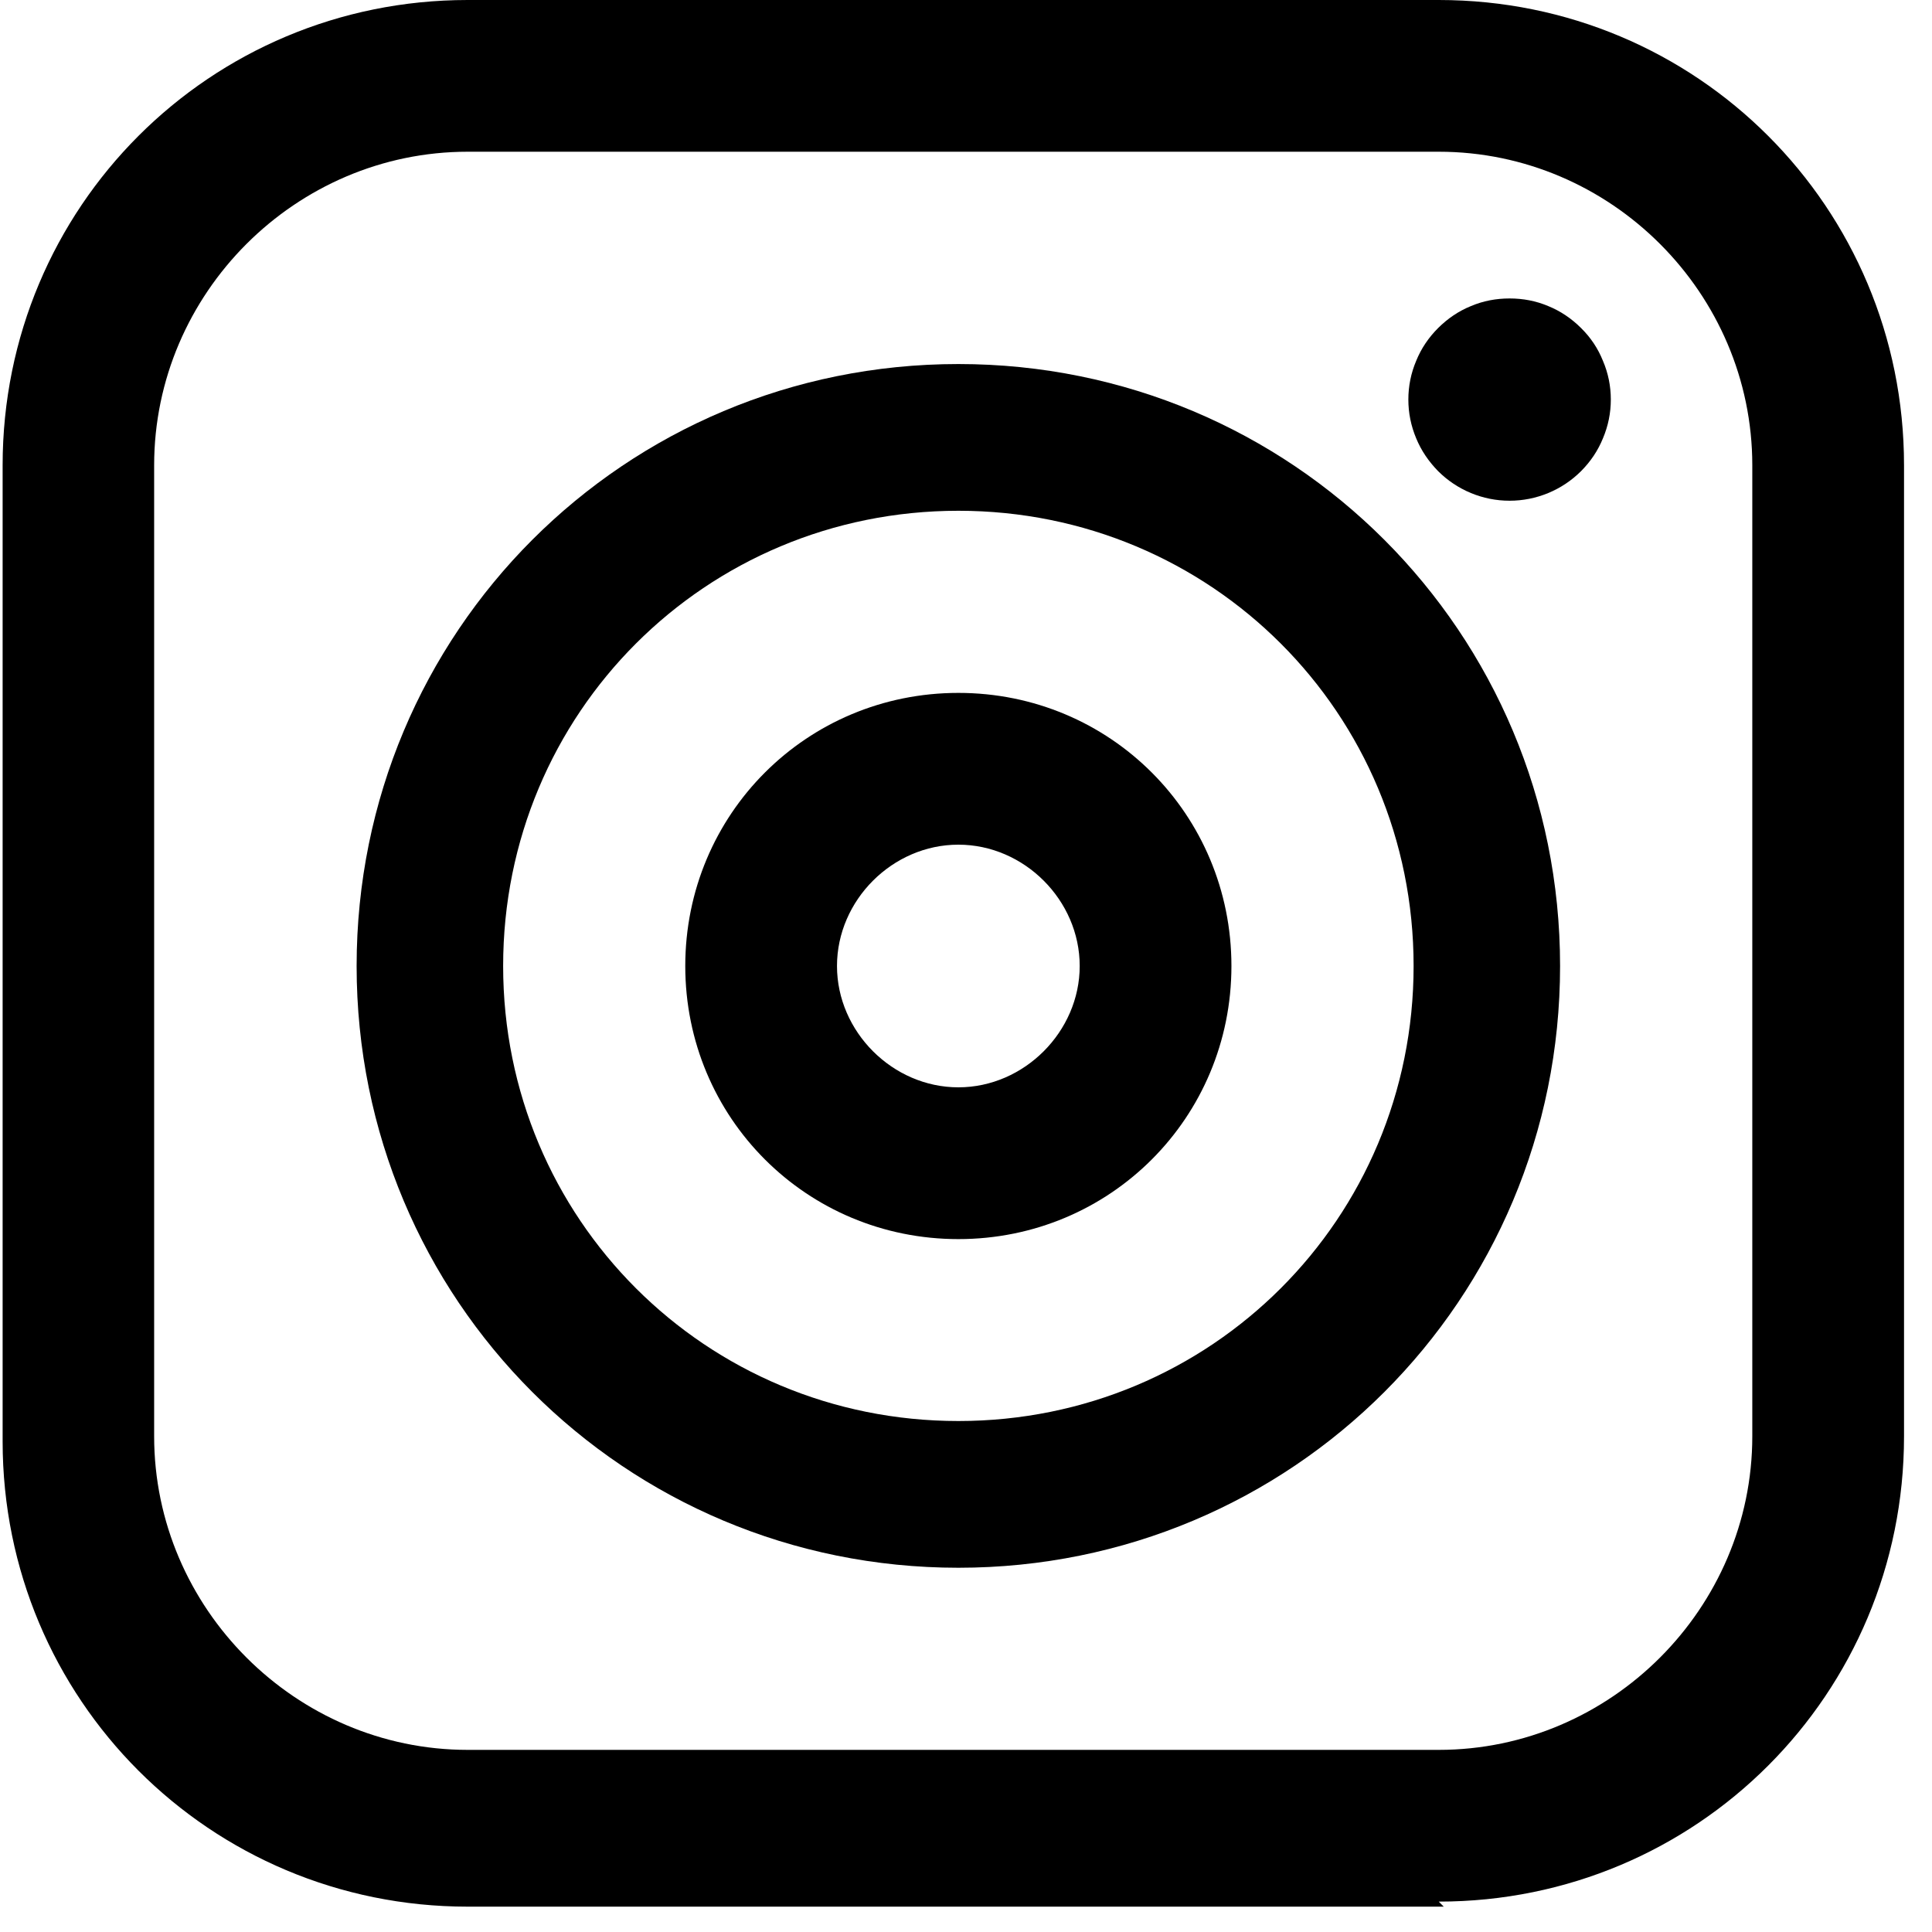 <svg xmlns="http://www.w3.org/2000/svg" xmlns:xlink="http://www.w3.org/1999/xlink" width="50" zoomAndPan="magnify" viewBox="0 0 37.5 37.5" height="50" preserveAspectRatio="xMidYMid meet" version="1.0"><defs><clipPath id="341d7fa006"><path d="M 0 0 L 37 0 L 37 37.008 L 0 37.008 Z M 0 0 " clip-rule="nonzero"/></clipPath></defs><g clip-path="url(#341d7fa006)"><path fill="#000000" d="M 28.023 37.008 L 9.078 37.008 C 4.074 37.008 0.051 32.98 0.051 27.977 L 0.051 9.031 C 0.051 4.023 4.074 0 9.078 0 L 27.926 0 C 32.934 0 36.957 4.023 36.957 9.031 L 36.957 27.879 C 36.957 32.883 32.934 36.91 27.926 36.91 Z M 9.078 2.945 C 5.742 2.945 2.992 5.691 2.992 9.031 L 2.992 27.879 C 2.992 31.215 5.742 33.965 9.078 33.965 L 27.926 33.965 C 31.266 33.965 34.012 31.215 34.012 27.879 L 34.012 9.031 C 34.012 5.691 31.266 2.945 27.926 2.945 Z M 9.078 2.945 " fill-opacity="1" fill-rule="nonzero"/></g><path fill="#000000" d="M 18.602 30.43 C 12.121 30.43 6.922 25.227 6.922 18.75 C 6.922 12.27 12.121 7.066 18.602 7.066 C 25.078 7.066 30.281 12.27 30.281 18.75 C 30.281 25.227 25.078 30.43 18.602 30.43 Z M 18.602 9.914 C 13.695 9.914 9.766 13.84 9.766 18.75 C 9.766 23.656 13.695 27.582 18.602 27.582 C 23.508 27.582 27.438 23.656 27.438 18.75 C 27.438 13.84 23.508 9.914 18.602 9.914 Z M 18.602 9.914 " fill-opacity="1" fill-rule="nonzero"/><path fill="#000000" d="M 18.602 24.051 C 15.656 24.051 13.301 21.695 13.301 18.75 C 13.301 15.805 15.656 13.449 18.602 13.449 C 21.547 13.449 23.902 15.805 23.902 18.75 C 23.902 21.695 21.547 24.051 18.602 24.051 Z M 18.602 16.395 C 17.324 16.395 16.246 17.473 16.246 18.75 C 16.246 20.023 17.324 21.105 18.602 21.105 C 19.879 21.105 20.957 20.023 20.957 18.75 C 20.957 17.473 19.879 16.395 18.602 16.395 Z M 18.602 16.395 " fill-opacity="1" fill-rule="nonzero"/><path fill="#000000" d="M 31.266 7.754 C 31.266 8.016 31.215 8.266 31.113 8.508 C 31.016 8.746 30.875 8.957 30.688 9.145 C 30.504 9.328 30.293 9.469 30.051 9.57 C 29.812 9.668 29.562 9.719 29.301 9.719 C 29.039 9.719 28.789 9.668 28.551 9.57 C 28.309 9.469 28.098 9.328 27.914 9.145 C 27.73 8.957 27.586 8.746 27.488 8.508 C 27.387 8.266 27.336 8.016 27.336 7.754 C 27.336 7.496 27.387 7.242 27.488 7.004 C 27.586 6.762 27.73 6.551 27.914 6.367 C 28.098 6.184 28.309 6.039 28.551 5.941 C 28.789 5.84 29.039 5.793 29.301 5.793 C 29.562 5.793 29.812 5.84 30.051 5.941 C 30.293 6.039 30.504 6.184 30.688 6.367 C 30.875 6.551 31.016 6.762 31.113 7.004 C 31.215 7.242 31.266 7.496 31.266 7.754 Z M 31.266 7.754 " fill-opacity="1" fill-rule="nonzero"/></svg>